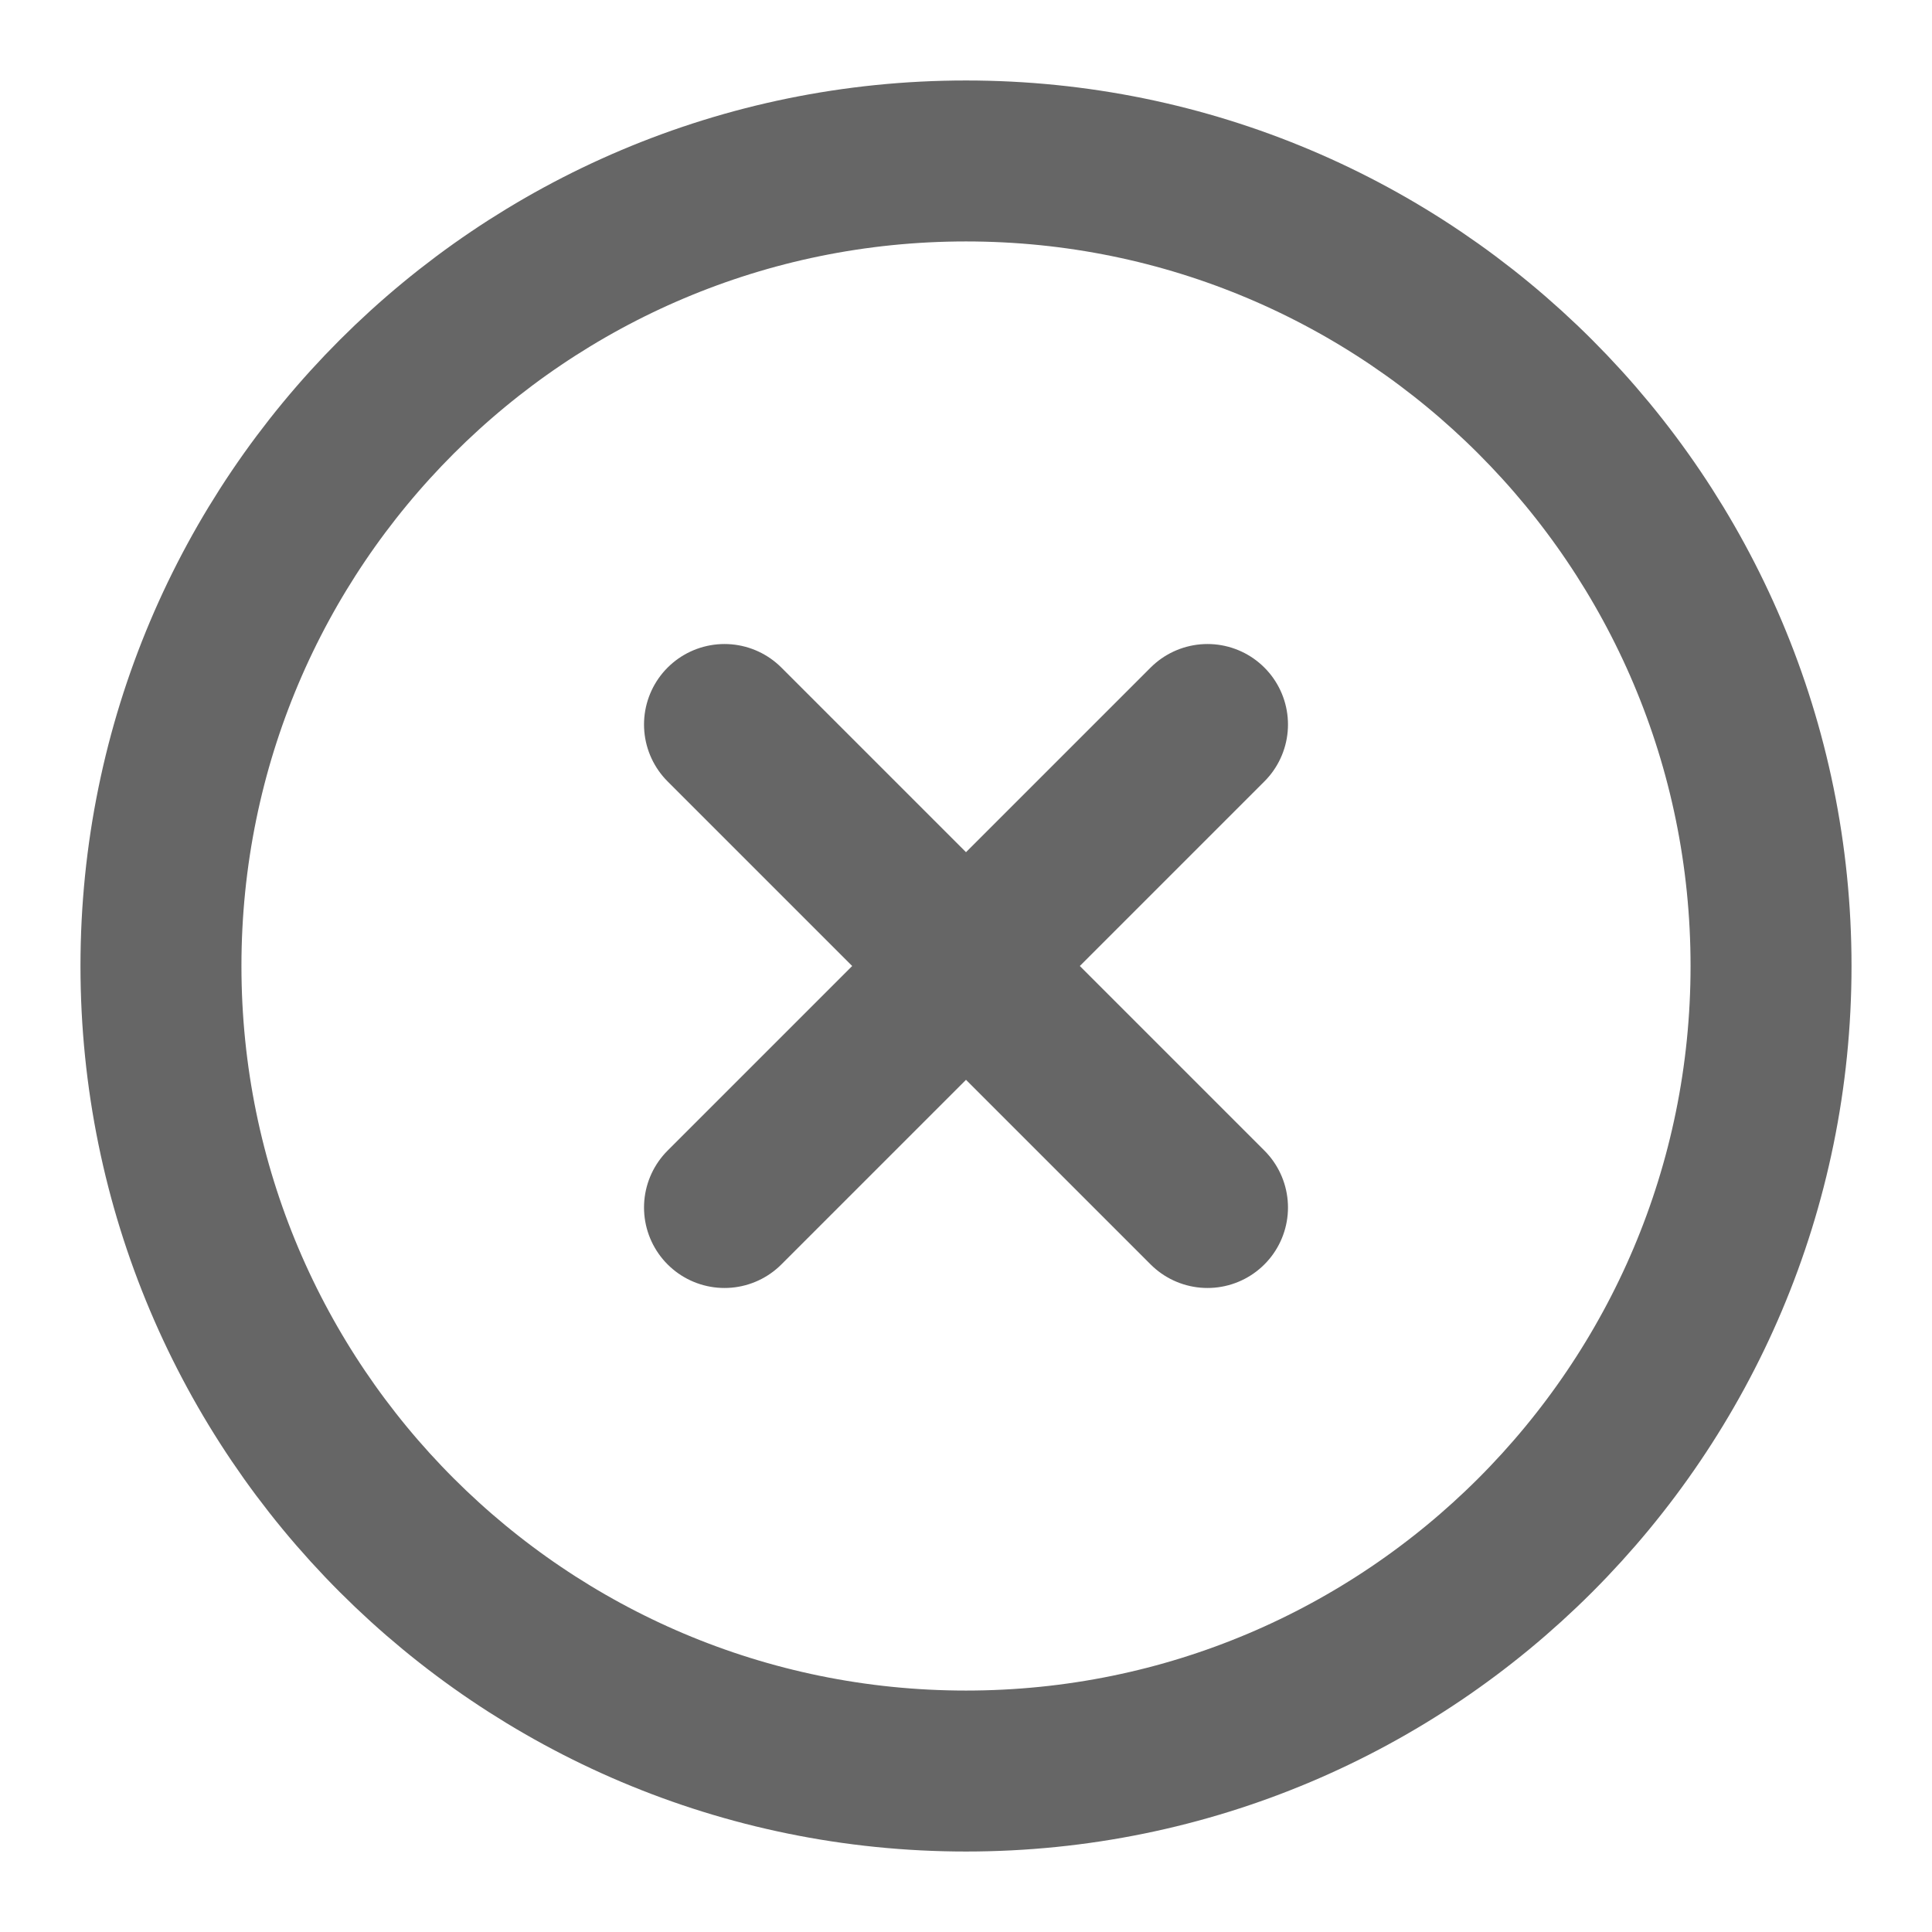 <svg width="16" height="16" viewBox="0 0 16 16" fill="none" xmlns="http://www.w3.org/2000/svg">
<g clip-path="url(#clip0_5500_5762)">
<path d="M10 6L6 10M6 6L10 10M14.667 8C14.667 11.682 11.682 14.667 8 14.667C4.318 14.667 1.333 11.682 1.333 8C1.333 4.318 4.318 1.333 8 1.333C11.682 1.333 14.667 4.318 14.667 8Z" stroke="#666666" stroke-width="1.333" stroke-linecap="round" stroke-linejoin="round"/>
</g>
<defs>
<clipPath id="clip0_5500_5762">
<rect width="16" height="16" fill="white"/>
</clipPath>
</defs>
</svg>

